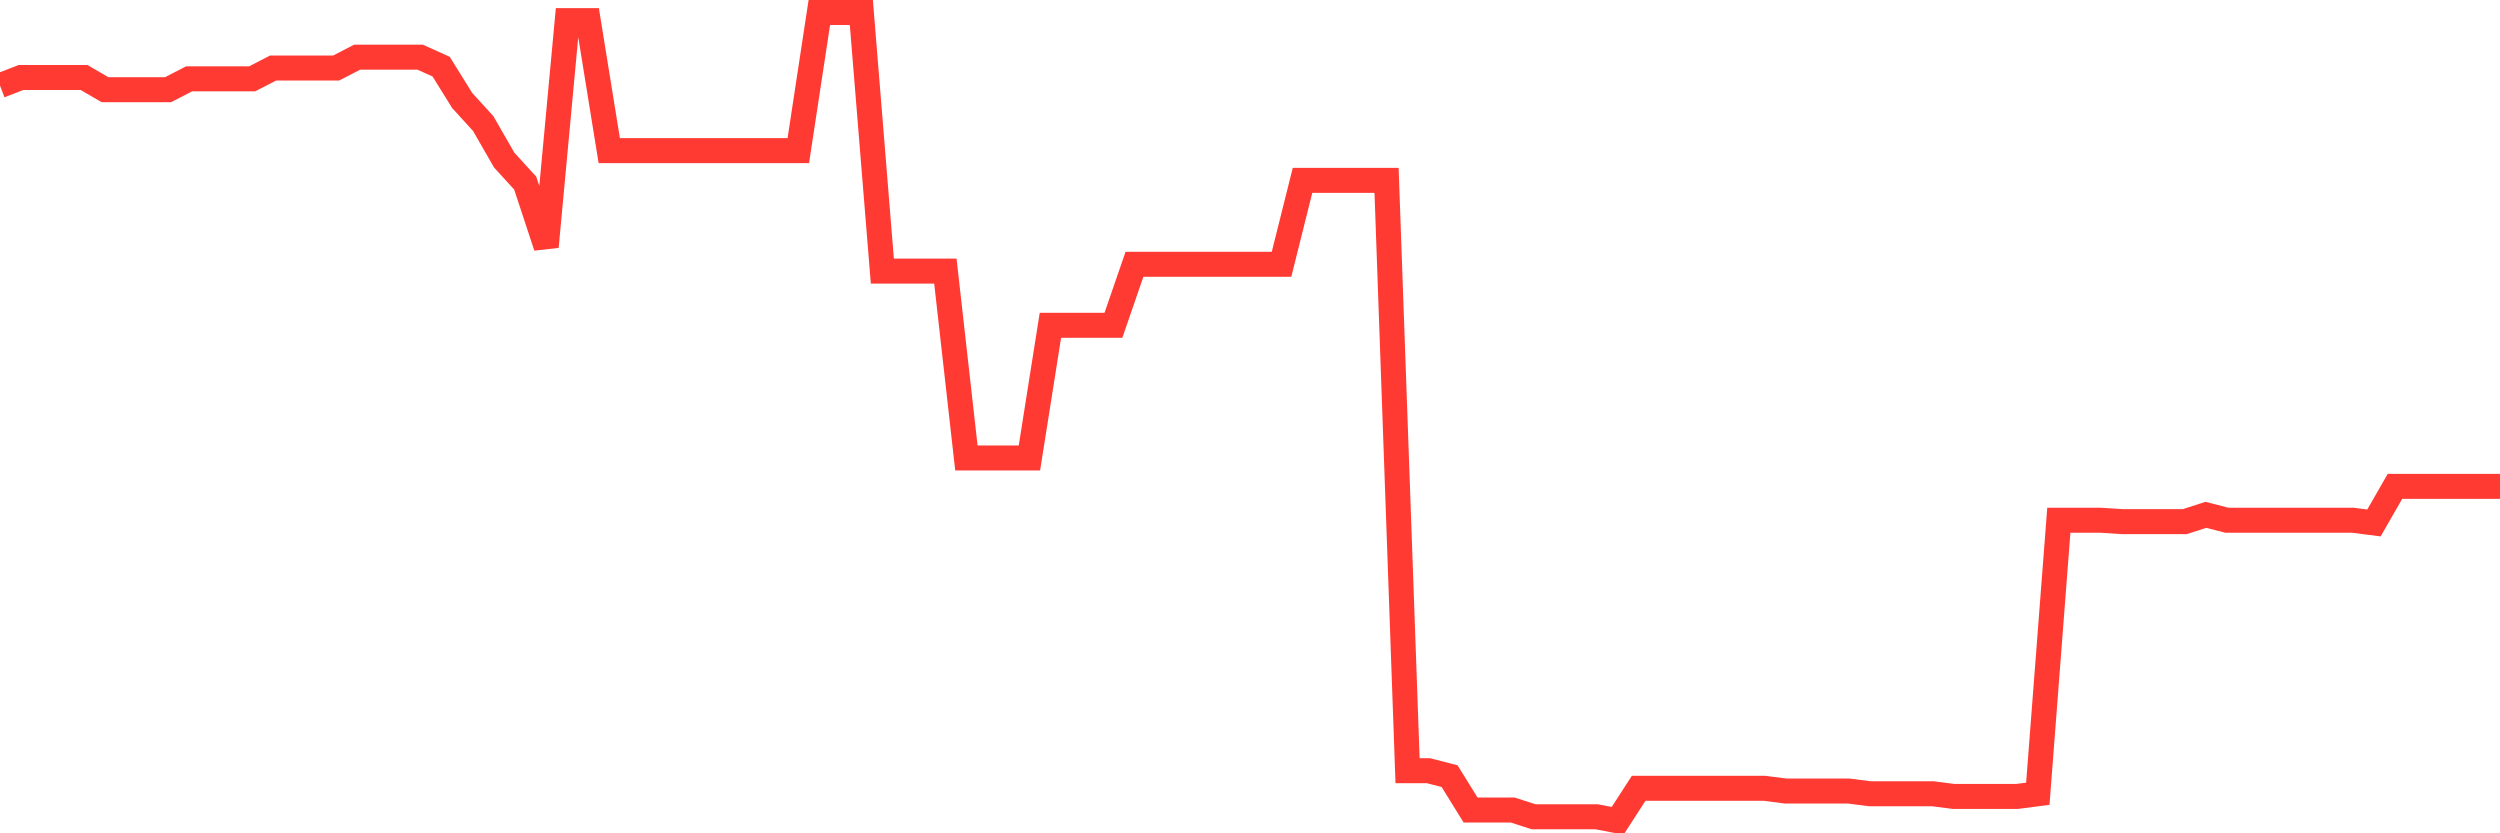 <svg
  xmlns="http://www.w3.org/2000/svg"
  xmlns:xlink="http://www.w3.org/1999/xlink"
  width="120"
  height="40"
  viewBox="0 0 120 40"
  preserveAspectRatio="none"
>
  <polyline
    points="0,4.11 1.008,3.72 2.017,3.72 3.025,3.72 4.034,3.72 5.042,4.305 6.05,4.305 7.059,4.305 8.067,4.305 9.076,3.785 10.084,3.785 11.092,3.785 12.101,3.785 13.109,3.265 14.118,3.265 15.126,3.265 16.134,3.265 17.143,2.745 18.151,2.745 19.16,2.745 20.168,2.745 21.176,3.2 22.185,4.824 23.193,5.929 24.202,7.684 25.21,8.789 26.218,11.844 27.227,0.99 28.235,0.99 29.244,7.229 30.252,7.229 31.261,7.229 32.269,7.229 33.277,7.229 34.286,7.229 35.294,7.229 36.303,7.229 37.311,7.229 38.319,7.229 39.328,0.6 40.336,0.6 41.345,0.6 42.353,13.013 43.361,13.013 44.37,13.013 45.378,13.013 46.387,21.982 47.395,21.982 48.403,21.982 49.412,21.982 50.42,15.613 51.429,15.613 52.437,15.613 53.445,15.613 54.454,12.688 55.462,12.688 56.471,12.688 57.479,12.688 58.487,12.688 59.496,12.688 60.504,12.688 61.513,12.688 62.521,8.659 63.529,8.659 64.538,8.659 65.546,8.659 66.555,8.659 67.563,36.995 68.571,36.995 69.58,37.255 70.588,38.88 71.597,38.88 72.605,38.88 73.613,39.205 74.622,39.205 75.63,39.205 76.639,39.205 77.647,39.4 78.655,37.84 79.664,37.84 80.672,37.84 81.681,37.84 82.689,37.84 83.697,37.84 84.706,37.84 85.714,37.97 86.723,37.97 87.731,37.97 88.739,37.97 89.748,38.1 90.756,38.1 91.765,38.1 92.773,38.1 93.782,38.23 94.79,38.23 95.798,38.23 96.807,38.23 97.815,38.1 98.824,24.972 99.832,24.972 100.84,24.972 101.849,25.037 102.857,25.037 103.866,25.037 104.874,25.037 105.882,24.712 106.891,24.972 107.899,24.972 108.908,24.972 109.916,24.972 110.924,24.972 111.933,24.972 112.941,24.972 113.95,25.102 114.958,23.347 115.966,23.347 116.975,23.347 117.983,23.347 118.992,23.347 120,23.347"
    fill="none"
    stroke="#ff3a33"
    stroke-width="1.2"
  >
  </polyline>
</svg>